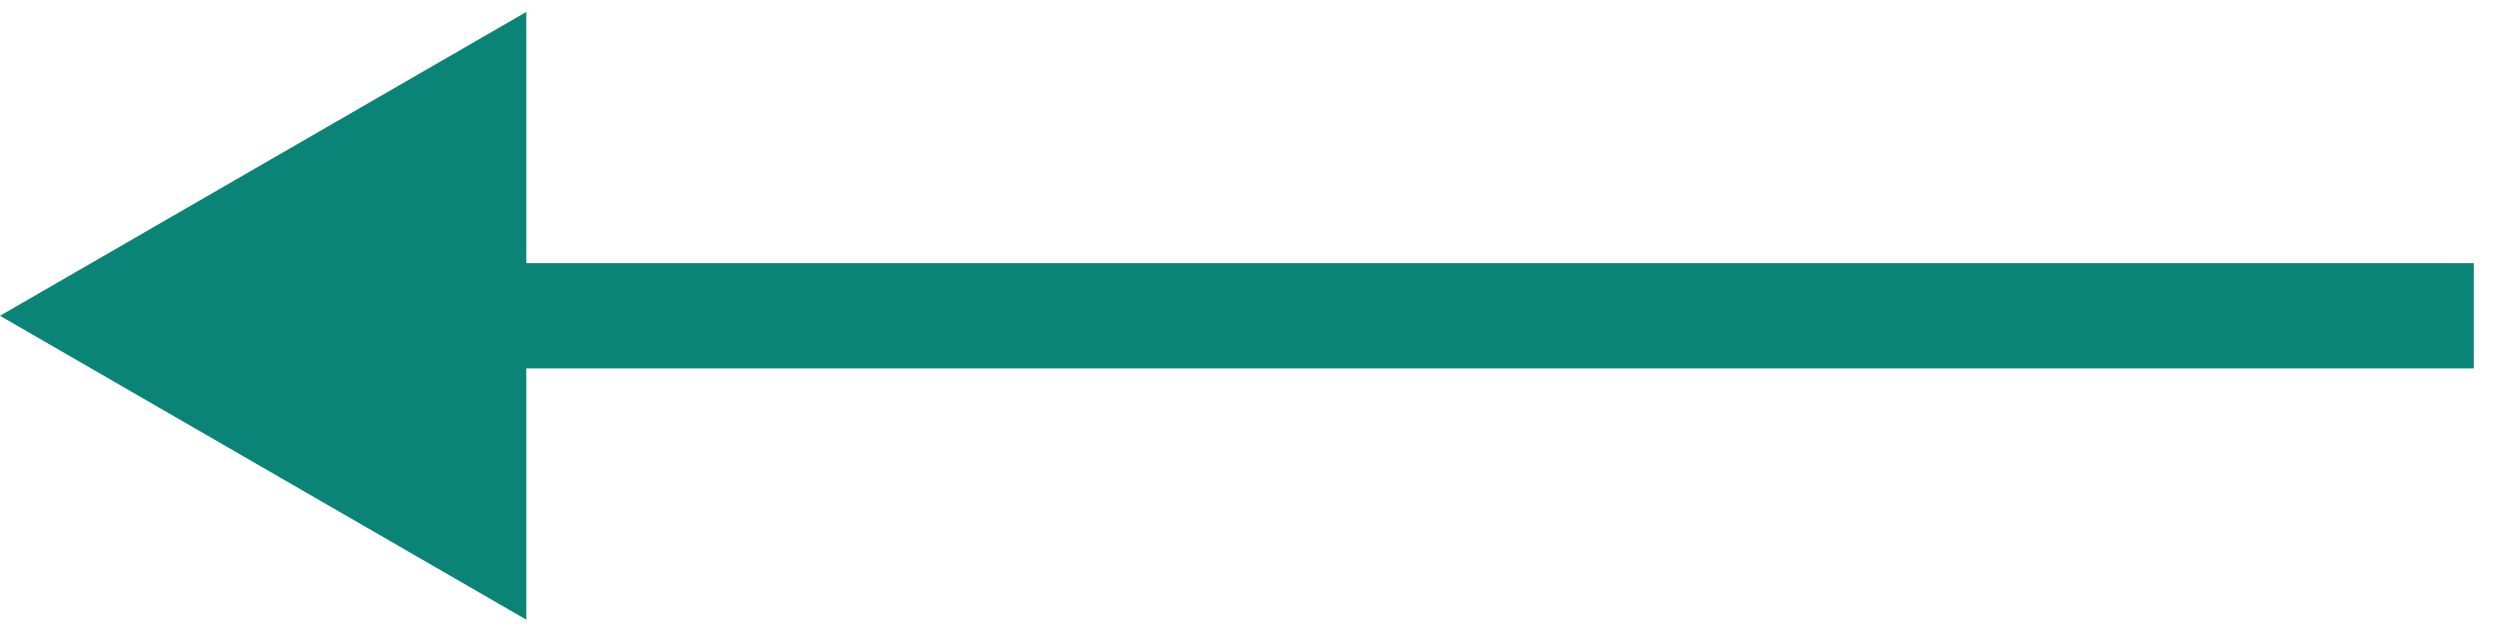 <?xml version="1.0" encoding="UTF-8"?> <svg xmlns="http://www.w3.org/2000/svg" width="95" height="24" viewBox="0 0 95 24" fill="none"> <path d="M-0 12L20 23.547V0.453L-0 12ZM94.005 10L18 10V14L94.005 14V10Z" fill="#0A8476"></path> </svg> 
